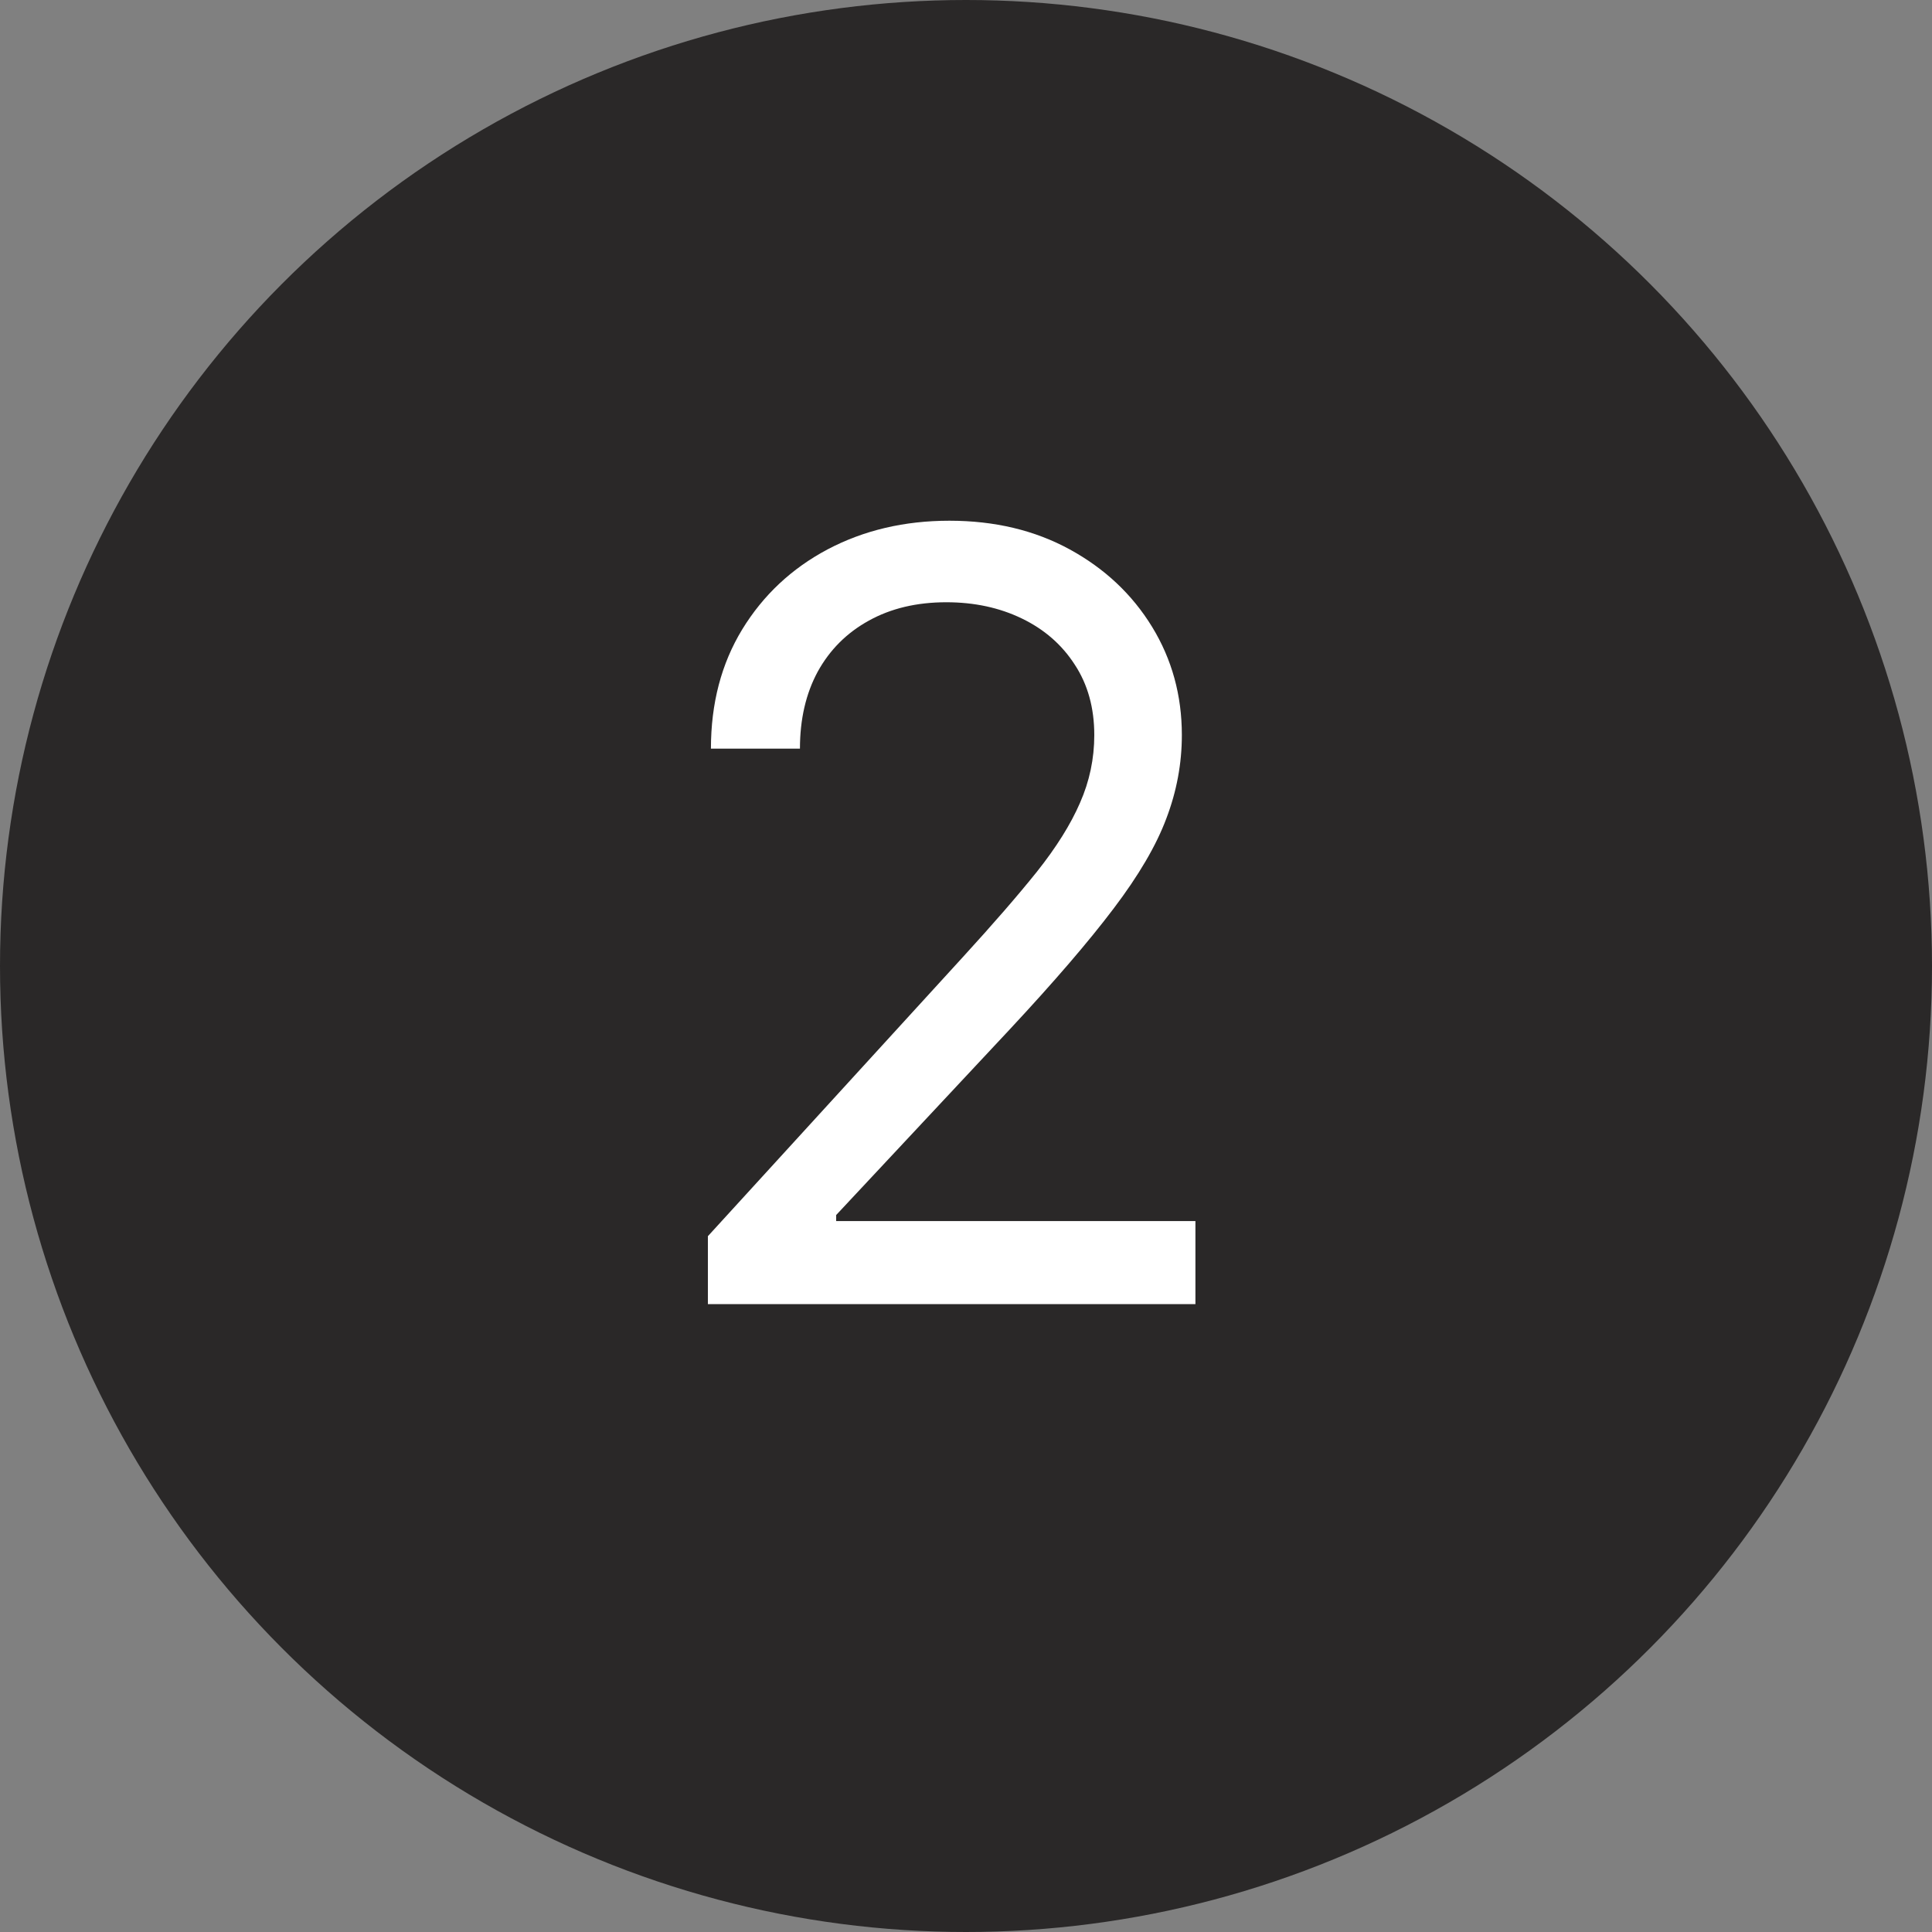 <?xml version="1.0" encoding="UTF-8"?> <svg xmlns="http://www.w3.org/2000/svg" width="40" height="40" viewBox="0 0 40 40" fill="none"><rect x="0" y="0" width="40" height="40" fill="#808080" stroke="none"/><circle cx="20" cy="20" r="20" fill="#2A2828"></circle><path d="M14.656 27V25.594L19.938 19.812C20.557 19.135 21.068 18.547 21.469 18.047C21.87 17.542 22.167 17.068 22.359 16.625C22.557 16.177 22.656 15.708 22.656 15.219C22.656 14.656 22.521 14.169 22.25 13.758C21.984 13.346 21.62 13.029 21.156 12.805C20.693 12.581 20.172 12.469 19.594 12.469C18.979 12.469 18.443 12.596 17.984 12.852C17.531 13.102 17.18 13.453 16.93 13.906C16.685 14.359 16.562 14.891 16.562 15.5H14.719C14.719 14.562 14.935 13.74 15.367 13.031C15.8 12.323 16.388 11.771 17.133 11.375C17.883 10.979 18.724 10.781 19.656 10.781C20.594 10.781 21.424 10.979 22.148 11.375C22.872 11.771 23.44 12.305 23.852 12.977C24.263 13.648 24.469 14.396 24.469 15.219C24.469 15.807 24.362 16.383 24.148 16.945C23.94 17.503 23.576 18.125 23.055 18.812C22.539 19.495 21.823 20.328 20.906 21.312L17.312 25.156V25.281H24.75V27H14.656Z" fill="white"></path></svg> 